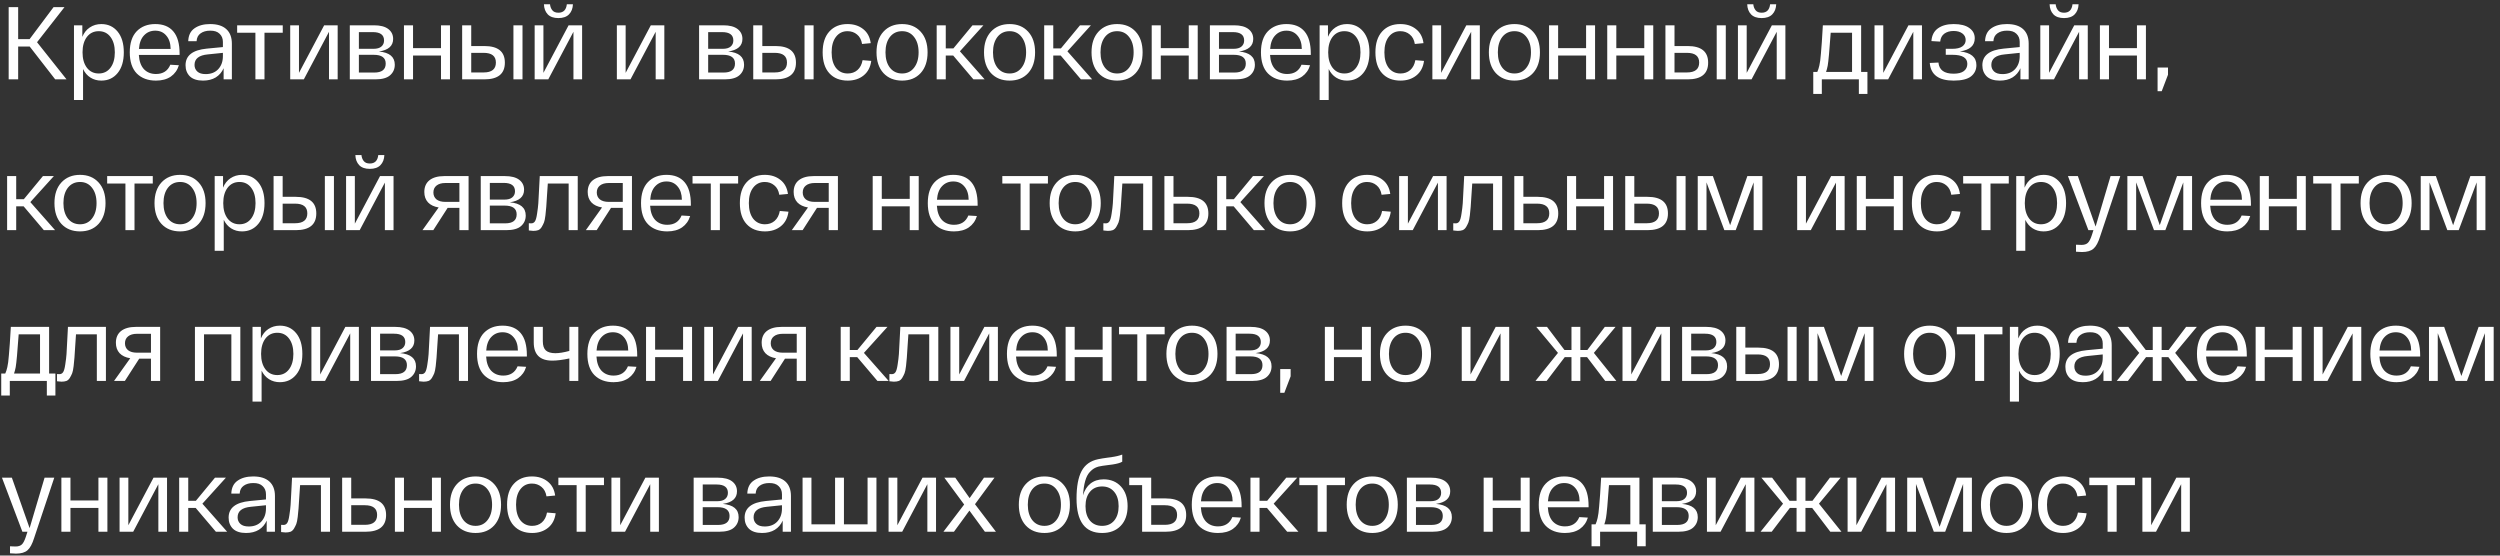 <?xml version="1.0" encoding="UTF-8"?> <svg xmlns="http://www.w3.org/2000/svg" width="315" height="70" viewBox="0 0 315 70" fill="none"><rect x="0" y="0" width="315" height="70" fill="#333333" stroke="none"/><path d="M8.385 10H6.955L3.744 5.866H2.288V10H1.092V0.9H2.288V4.93H3.731L6.747 0.9H8.125L4.667 5.32L8.385 10ZM9.321 12.6V3.188H10.374V4.644C10.582 4.133 10.894 3.738 11.31 3.461C11.734 3.175 12.22 3.032 12.766 3.032C13.615 3.032 14.3 3.348 14.82 3.981C15.34 4.614 15.6 5.485 15.6 6.594C15.6 7.703 15.34 8.574 14.82 9.207C14.3 9.84 13.615 10.156 12.766 10.156C12.254 10.156 11.799 10.03 11.401 9.779C11.002 9.528 10.69 9.168 10.465 8.7V12.6H9.321ZM10.946 4.657C10.582 5.142 10.4 5.788 10.4 6.594C10.4 7.4 10.582 8.046 10.946 8.531C11.318 9.016 11.817 9.259 12.441 9.259C13.065 9.259 13.559 9.016 13.923 8.531C14.287 8.046 14.469 7.4 14.469 6.594C14.469 5.788 14.287 5.142 13.923 4.657C13.559 4.172 13.065 3.929 12.441 3.929C11.817 3.929 11.318 4.172 10.946 4.657ZM16.351 6.594C16.351 5.433 16.642 4.549 17.222 3.942C17.812 3.335 18.592 3.032 19.562 3.032C20.559 3.032 21.317 3.34 21.837 3.955C22.366 4.57 22.63 5.506 22.63 6.763V6.919H17.495C17.539 7.699 17.751 8.297 18.132 8.713C18.522 9.12 19.029 9.324 19.653 9.324C20.537 9.324 21.14 8.934 21.46 8.154L22.539 8.219C22.357 8.826 22.019 9.302 21.525 9.649C21.031 9.987 20.407 10.156 19.653 10.156C18.639 10.156 17.833 9.857 17.235 9.259C16.646 8.652 16.351 7.764 16.351 6.594ZM17.508 6.165H21.499C21.491 5.454 21.309 4.895 20.953 4.488C20.607 4.072 20.143 3.864 19.562 3.864C18.99 3.864 18.518 4.063 18.145 4.462C17.773 4.852 17.56 5.42 17.508 6.165ZM23.379 8.219C23.379 6.997 24.272 6.299 26.057 6.126L28.085 5.931V5.281C28.085 4.856 27.946 4.514 27.669 4.254C27.4 3.985 27.002 3.855 26.473 3.864C25.988 3.864 25.589 3.977 25.277 4.202C24.965 4.419 24.796 4.748 24.77 5.19H23.717C23.743 4.453 24.007 3.912 24.51 3.565C25.013 3.21 25.667 3.032 26.473 3.032C27.366 3.032 28.046 3.244 28.514 3.669C28.982 4.094 29.216 4.705 29.216 5.502V10H28.176V8.596C27.959 9.09 27.63 9.476 27.188 9.753C26.746 10.022 26.209 10.156 25.576 10.156C24.848 10.156 24.298 9.978 23.925 9.623C23.561 9.259 23.379 8.791 23.379 8.219ZM24.51 8.18C24.51 8.518 24.627 8.795 24.861 9.012C25.095 9.229 25.446 9.337 25.914 9.337C26.581 9.337 27.11 9.129 27.5 8.713C27.89 8.288 28.085 7.742 28.085 7.075V6.659L26.187 6.854C25.069 6.958 24.51 7.4 24.51 8.18ZM29.88 4.124V3.188H35.626V4.124H33.325V10H32.181V4.124H29.88ZM40.843 3.188H42.546V10H41.454V4.007L38.282 10H36.566V3.188H37.671V9.181L40.843 3.188ZM47.741 6.49C49.076 6.611 49.743 7.166 49.743 8.154C49.743 8.691 49.548 9.133 49.158 9.48C48.768 9.827 48.144 10 47.286 10H44.075V3.188H47.13C47.919 3.188 48.517 3.344 48.924 3.656C49.332 3.968 49.535 4.384 49.535 4.904C49.535 5.788 48.937 6.317 47.741 6.49ZM45.219 4.046V6.152H47.039C47.499 6.152 47.837 6.057 48.053 5.866C48.279 5.675 48.391 5.42 48.391 5.099C48.391 4.397 47.919 4.046 46.974 4.046H45.219ZM47.156 9.142C48.118 9.142 48.599 8.765 48.599 8.011C48.599 7.274 48.097 6.906 47.091 6.906H45.219V9.142H47.156ZM50.899 10V3.188H52.043V6.061H55.566V3.188H56.697V10H55.566V6.997H52.043V10H50.899ZM61.026 5.801C62.751 5.801 63.613 6.499 63.613 7.894C63.613 9.298 62.751 10 61.026 10H58.777H58.231V3.188H59.375V5.801H61.026ZM64.692 3.188H65.836V10H64.692V3.188ZM60.935 9.129C61.966 9.129 62.482 8.713 62.482 7.881C62.482 7.066 61.966 6.659 60.935 6.659H59.375V9.129H60.935ZM71.695 1.81C71.391 2.122 70.945 2.278 70.356 2.278C69.766 2.278 69.32 2.122 69.017 1.81C68.713 1.489 68.553 1.065 68.536 0.536H69.303C69.329 0.831 69.424 1.082 69.589 1.29C69.753 1.498 70.009 1.602 70.356 1.602C70.988 1.602 71.344 1.247 71.422 0.536H72.189C72.171 1.065 72.007 1.489 71.695 1.81ZM71.643 3.188H73.346V10H72.254V4.007L69.082 10H67.366V3.188H68.471V9.181L71.643 3.188ZM82.002 3.188H83.706V10H82.614V4.007L79.442 10H77.725V3.188H78.831V9.181L82.002 3.188ZM91.751 6.49C93.086 6.611 93.753 7.166 93.753 8.154C93.753 8.691 93.558 9.133 93.168 9.48C92.778 9.827 92.154 10 91.296 10H88.085V3.188H91.14C91.929 3.188 92.527 3.344 92.934 3.656C93.342 3.968 93.545 4.384 93.545 4.904C93.545 5.788 92.947 6.317 91.751 6.49ZM89.229 4.046V6.152H91.049C91.509 6.152 91.847 6.057 92.063 5.866C92.289 5.675 92.401 5.42 92.401 5.099C92.401 4.397 91.929 4.046 90.984 4.046H89.229ZM91.166 9.142C92.128 9.142 92.609 8.765 92.609 8.011C92.609 7.274 92.107 6.906 91.101 6.906H89.229V9.142H91.166ZM97.704 5.801C99.429 5.801 100.291 6.499 100.291 7.894C100.291 9.298 99.429 10 97.704 10H95.455H94.909V3.188H96.053V5.801H97.704ZM101.37 3.188H102.514V10H101.37V3.188ZM97.613 9.129C98.645 9.129 99.16 8.713 99.16 7.881C99.16 7.066 98.645 6.659 97.613 6.659H96.053V9.129H97.613ZM103.654 6.594C103.654 5.459 103.936 4.583 104.499 3.968C105.062 3.344 105.825 3.032 106.787 3.032C107.567 3.032 108.221 3.24 108.75 3.656C109.287 4.072 109.608 4.666 109.712 5.437L108.62 5.541C108.533 5.012 108.321 4.614 107.983 4.345C107.654 4.068 107.255 3.929 106.787 3.929C106.18 3.929 105.695 4.167 105.331 4.644C104.967 5.112 104.785 5.762 104.785 6.594C104.785 7.426 104.967 8.08 105.331 8.557C105.704 9.025 106.198 9.259 106.813 9.259C107.298 9.259 107.706 9.116 108.035 8.83C108.373 8.535 108.59 8.119 108.685 7.582L109.777 7.673C109.673 8.462 109.352 9.073 108.815 9.506C108.278 9.939 107.61 10.156 106.813 10.156C105.834 10.156 105.062 9.848 104.499 9.233C103.936 8.618 103.654 7.738 103.654 6.594ZM111.311 9.207C110.73 8.566 110.44 7.695 110.44 6.594C110.44 5.493 110.73 4.627 111.311 3.994C111.9 3.353 112.684 3.032 113.664 3.032C114.643 3.032 115.423 3.353 116.004 3.994C116.584 4.627 116.875 5.493 116.875 6.594C116.875 7.695 116.584 8.566 116.004 9.207C115.423 9.84 114.643 10.156 113.664 10.156C112.684 10.156 111.9 9.84 111.311 9.207ZM112.13 4.657C111.757 5.142 111.571 5.788 111.571 6.594C111.571 7.4 111.757 8.046 112.13 8.531C112.511 9.016 113.022 9.259 113.664 9.259C114.296 9.259 114.799 9.016 115.172 8.531C115.553 8.046 115.744 7.4 115.744 6.594C115.744 5.788 115.553 5.142 115.172 4.657C114.799 4.172 114.296 3.929 113.664 3.929C113.022 3.929 112.511 4.172 112.13 4.657ZM124.067 10H122.65L120.102 6.997H119.166V10H118.022V3.188H119.166V6.1H120.128L122.533 3.188H123.911L120.947 6.464L124.067 10ZM124.857 9.207C124.277 8.566 123.986 7.695 123.986 6.594C123.986 5.493 124.277 4.627 124.857 3.994C125.447 3.353 126.231 3.032 127.21 3.032C128.19 3.032 128.97 3.353 129.55 3.994C130.131 4.627 130.421 5.493 130.421 6.594C130.421 7.695 130.131 8.566 129.55 9.207C128.97 9.84 128.19 10.156 127.21 10.156C126.231 10.156 125.447 9.84 124.857 9.207ZM125.676 4.657C125.304 5.142 125.117 5.788 125.117 6.594C125.117 7.4 125.304 8.046 125.676 8.531C126.058 9.016 126.569 9.259 127.21 9.259C127.843 9.259 128.346 9.016 128.718 8.531C129.1 8.046 129.29 7.4 129.29 6.594C129.29 5.788 129.1 5.142 128.718 4.657C128.346 4.172 127.843 3.929 127.21 3.929C126.569 3.929 126.058 4.172 125.676 4.657ZM137.613 10H136.196L133.648 6.997H132.712V10H131.568V3.188H132.712V6.1H133.674L136.079 3.188H137.457L134.493 6.464L137.613 10ZM138.404 9.207C137.823 8.566 137.533 7.695 137.533 6.594C137.533 5.493 137.823 4.627 138.404 3.994C138.993 3.353 139.777 3.032 140.757 3.032C141.736 3.032 142.516 3.353 143.097 3.994C143.677 4.627 143.968 5.493 143.968 6.594C143.968 7.695 143.677 8.566 143.097 9.207C142.516 9.84 141.736 10.156 140.757 10.156C139.777 10.156 138.993 9.84 138.404 9.207ZM139.223 4.657C138.85 5.142 138.664 5.788 138.664 6.594C138.664 7.4 138.85 8.046 139.223 8.531C139.604 9.016 140.115 9.259 140.757 9.259C141.389 9.259 141.892 9.016 142.265 8.531C142.646 8.046 142.837 7.4 142.837 6.594C142.837 5.788 142.646 5.142 142.265 4.657C141.892 4.172 141.389 3.929 140.757 3.929C140.115 3.929 139.604 4.172 139.223 4.657ZM145.115 10V3.188H146.259V6.061H149.782V3.188H150.913V10H149.782V6.997H146.259V10H145.115ZM156.113 6.49C157.447 6.611 158.115 7.166 158.115 8.154C158.115 8.691 157.92 9.133 157.53 9.48C157.14 9.827 156.516 10 155.658 10H152.447V3.188H155.502C156.29 3.188 156.888 3.344 157.296 3.656C157.703 3.968 157.907 4.384 157.907 4.904C157.907 5.788 157.309 6.317 156.113 6.49ZM153.591 4.046V6.152H155.411C155.87 6.152 156.208 6.057 156.425 5.866C156.65 5.675 156.763 5.42 156.763 5.099C156.763 4.397 156.29 4.046 155.346 4.046H153.591ZM155.528 9.142C156.49 9.142 156.971 8.765 156.971 8.011C156.971 7.274 156.468 6.906 155.463 6.906H153.591V9.142H155.528ZM158.881 6.594C158.881 5.433 159.171 4.549 159.752 3.942C160.341 3.335 161.121 3.032 162.092 3.032C163.088 3.032 163.847 3.34 164.367 3.955C164.895 4.57 165.16 5.506 165.16 6.763V6.919H160.025C160.068 7.699 160.28 8.297 160.662 8.713C161.052 9.12 161.559 9.324 162.183 9.324C163.067 9.324 163.669 8.934 163.99 8.154L165.069 8.219C164.887 8.826 164.549 9.302 164.055 9.649C163.561 9.987 162.937 10.156 162.183 10.156C161.169 10.156 160.363 9.857 159.765 9.259C159.175 8.652 158.881 7.764 158.881 6.594ZM160.038 6.165H164.029C164.02 5.454 163.838 4.895 163.483 4.488C163.136 4.072 162.672 3.864 162.092 3.864C161.52 3.864 161.047 4.063 160.675 4.462C160.302 4.852 160.09 5.42 160.038 6.165ZM166.272 12.6V3.188H167.325V4.644C167.533 4.133 167.845 3.738 168.261 3.461C168.686 3.175 169.171 3.032 169.717 3.032C170.567 3.032 171.251 3.348 171.771 3.981C172.291 4.614 172.551 5.485 172.551 6.594C172.551 7.703 172.291 8.574 171.771 9.207C171.251 9.84 170.567 10.156 169.717 10.156C169.206 10.156 168.751 10.03 168.352 9.779C167.954 9.528 167.642 9.168 167.416 8.7V12.6H166.272ZM167.897 4.657C167.533 5.142 167.351 5.788 167.351 6.594C167.351 7.4 167.533 8.046 167.897 8.531C168.27 9.016 168.768 9.259 169.392 9.259C170.016 9.259 170.51 9.016 170.874 8.531C171.238 8.046 171.42 7.4 171.42 6.594C171.42 5.788 171.238 5.142 170.874 4.657C170.51 4.172 170.016 3.929 169.392 3.929C168.768 3.929 168.27 4.172 167.897 4.657ZM173.303 6.594C173.303 5.459 173.585 4.583 174.148 3.968C174.711 3.344 175.474 3.032 176.436 3.032C177.216 3.032 177.87 3.24 178.399 3.656C178.936 4.072 179.257 4.666 179.361 5.437L178.269 5.541C178.182 5.012 177.97 4.614 177.632 4.345C177.303 4.068 176.904 3.929 176.436 3.929C175.829 3.929 175.344 4.167 174.98 4.644C174.616 5.112 174.434 5.762 174.434 6.594C174.434 7.426 174.616 8.08 174.98 8.557C175.353 9.025 175.847 9.259 176.462 9.259C176.947 9.259 177.355 9.116 177.684 8.83C178.022 8.535 178.239 8.119 178.334 7.582L179.426 7.673C179.322 8.462 179.001 9.073 178.464 9.506C177.927 9.939 177.259 10.156 176.462 10.156C175.483 10.156 174.711 9.848 174.148 9.233C173.585 8.618 173.303 7.738 173.303 6.594ZM184.756 3.188H186.459V10H185.367V4.007L182.195 10H180.479V3.188H181.584V9.181L184.756 3.188ZM188.469 9.207C187.889 8.566 187.598 7.695 187.598 6.594C187.598 5.493 187.889 4.627 188.469 3.994C189.059 3.353 189.843 3.032 190.822 3.032C191.802 3.032 192.582 3.353 193.162 3.994C193.743 4.627 194.033 5.493 194.033 6.594C194.033 7.695 193.743 8.566 193.162 9.207C192.582 9.84 191.802 10.156 190.822 10.156C189.843 10.156 189.059 9.84 188.469 9.207ZM189.288 4.657C188.916 5.142 188.729 5.788 188.729 6.594C188.729 7.4 188.916 8.046 189.288 8.531C189.67 9.016 190.181 9.259 190.822 9.259C191.455 9.259 191.958 9.016 192.33 8.531C192.712 8.046 192.902 7.4 192.902 6.594C192.902 5.788 192.712 5.142 192.33 4.657C191.958 4.172 191.455 3.929 190.822 3.929C190.181 3.929 189.67 4.172 189.288 4.657ZM195.18 10V3.188H196.324V6.061H199.847V3.188H200.978V10H199.847V6.997H196.324V10H195.18ZM202.512 10V3.188H203.656V6.061H207.179V3.188H208.31V10H207.179V6.997H203.656V10H202.512ZM212.639 5.801C214.364 5.801 215.226 6.499 215.226 7.894C215.226 9.298 214.364 10 212.639 10H210.39H209.844V3.188H210.988V5.801H212.639ZM216.305 3.188H217.449V10H216.305V3.188ZM212.548 9.129C213.579 9.129 214.095 8.713 214.095 7.881C214.095 7.066 213.579 6.659 212.548 6.659H210.988V9.129H212.548ZM223.308 1.81C223.004 2.122 222.558 2.278 221.969 2.278C221.379 2.278 220.933 2.122 220.63 1.81C220.326 1.489 220.166 1.065 220.149 0.536H220.916C220.942 0.831 221.037 1.082 221.202 1.29C221.366 1.498 221.622 1.602 221.969 1.602C222.601 1.602 222.957 1.247 223.035 0.536H223.802C223.784 1.065 223.62 1.489 223.308 1.81ZM223.256 3.188H224.959V10H223.867V4.007L220.695 10H218.979V3.188H220.084V9.181L223.256 3.188ZM234.503 9.064H235.296V11.833H234.217V10H229.55V11.833H228.471V9.064H228.978C229.082 8.839 229.168 8.57 229.238 8.258C229.316 7.937 229.381 7.443 229.433 6.776C229.493 6.109 229.532 5.619 229.55 5.307C229.576 4.986 229.619 4.28 229.68 3.188H234.503V9.064ZM233.359 9.064V4.124H230.668C230.512 6.351 230.386 7.734 230.291 8.271C230.23 8.583 230.161 8.847 230.083 9.064H233.359ZM240.465 3.188H242.168V10H241.076V4.007L237.904 10H236.188V3.188H237.293V9.181L240.465 3.188ZM246.947 6.477C248.334 6.624 249.027 7.201 249.027 8.206C249.027 8.787 248.802 9.259 248.351 9.623C247.901 9.978 247.168 10.156 246.154 10.156C244.274 10.156 243.273 9.415 243.151 7.933L244.243 7.881C244.33 8.817 244.967 9.285 246.154 9.285C246.726 9.285 247.155 9.177 247.441 8.96C247.736 8.735 247.883 8.431 247.883 8.05C247.883 7.287 247.264 6.906 246.024 6.906H245.166V6.152H245.972C246.544 6.152 246.969 6.052 247.246 5.853C247.532 5.645 247.675 5.376 247.675 5.047C247.675 4.7 247.537 4.423 247.259 4.215C246.982 4.007 246.614 3.903 246.154 3.903C245.686 3.903 245.296 4.016 244.984 4.241C244.681 4.466 244.508 4.8 244.464 5.242L243.359 5.177C243.411 4.458 243.689 3.92 244.191 3.565C244.694 3.21 245.348 3.032 246.154 3.032C247.021 3.032 247.68 3.197 248.13 3.526C248.59 3.847 248.819 4.28 248.819 4.826C248.819 5.753 248.195 6.304 246.947 6.477ZM249.777 8.219C249.777 6.997 250.669 6.299 252.455 6.126L254.483 5.931V5.281C254.483 4.856 254.344 4.514 254.067 4.254C253.798 3.985 253.399 3.855 252.871 3.864C252.385 3.864 251.987 3.977 251.675 4.202C251.363 4.419 251.194 4.748 251.168 5.19H250.115C250.141 4.453 250.405 3.912 250.908 3.565C251.41 3.21 252.065 3.032 252.871 3.032C253.763 3.032 254.444 3.244 254.912 3.669C255.38 4.094 255.614 4.705 255.614 5.502V10H254.574V8.596C254.357 9.09 254.028 9.476 253.586 9.753C253.144 10.022 252.606 10.156 251.974 10.156C251.246 10.156 250.695 9.978 250.323 9.623C249.959 9.259 249.777 8.791 249.777 8.219ZM250.908 8.18C250.908 8.518 251.025 8.795 251.259 9.012C251.493 9.229 251.844 9.337 252.312 9.337C252.979 9.337 253.508 9.129 253.898 8.713C254.288 8.288 254.483 7.742 254.483 7.075V6.659L252.585 6.854C251.467 6.958 250.908 7.4 250.908 8.18ZM261.408 1.81C261.104 2.122 260.658 2.278 260.069 2.278C259.479 2.278 259.033 2.122 258.73 1.81C258.426 1.489 258.266 1.065 258.249 0.536H259.016C259.042 0.831 259.137 1.082 259.302 1.29C259.466 1.498 259.722 1.602 260.069 1.602C260.701 1.602 261.057 1.247 261.135 0.536H261.902C261.884 1.065 261.72 1.489 261.408 1.81ZM261.356 3.188H263.059V10H261.967V4.007L258.795 10H257.079V3.188H258.184V9.181L261.356 3.188ZM264.588 10V3.188H265.732V6.061H269.255V3.188H270.386V10H269.255V6.997H265.732V10H264.588ZM271.855 11.495V8.505H273.168V9.415L272.375 11.495H271.855ZM6.942 29H5.525L2.977 25.997H2.041V29H0.897V22.188H2.041V25.1H3.003L5.408 22.188H6.786L3.822 25.464L6.942 29ZM7.732 28.207C7.152 27.566 6.861 26.695 6.861 25.594C6.861 24.493 7.152 23.627 7.732 22.994C8.322 22.353 9.106 22.032 10.085 22.032C11.065 22.032 11.845 22.353 12.425 22.994C13.006 23.627 13.296 24.493 13.296 25.594C13.296 26.695 13.006 27.566 12.425 28.207C11.845 28.84 11.065 29.156 10.085 29.156C9.106 29.156 8.322 28.84 7.732 28.207ZM8.551 23.657C8.179 24.142 7.992 24.788 7.992 25.594C7.992 26.4 8.179 27.046 8.551 27.531C8.933 28.016 9.444 28.259 10.085 28.259C10.718 28.259 11.221 28.016 11.593 27.531C11.975 27.046 12.165 26.4 12.165 25.594C12.165 24.788 11.975 24.142 11.593 23.657C11.221 23.172 10.718 22.929 10.085 22.929C9.444 22.929 8.933 23.172 8.551 23.657ZM13.503 23.124V22.188H19.249V23.124H16.948V29H15.804V23.124H13.503ZM20.339 28.207C19.759 27.566 19.468 26.695 19.468 25.594C19.468 24.493 19.759 23.627 20.339 22.994C20.928 22.353 21.713 22.032 22.692 22.032C23.672 22.032 24.451 22.353 25.032 22.994C25.613 23.627 25.903 24.493 25.903 25.594C25.903 26.695 25.613 27.566 25.032 28.207C24.451 28.84 23.672 29.156 22.692 29.156C21.713 29.156 20.928 28.84 20.339 28.207ZM21.158 23.657C20.785 24.142 20.599 24.788 20.599 25.594C20.599 26.4 20.785 27.046 21.158 27.531C21.54 28.016 22.051 28.259 22.692 28.259C23.325 28.259 23.828 28.016 24.2 27.531C24.581 27.046 24.772 26.4 24.772 25.594C24.772 24.788 24.581 24.142 24.2 23.657C23.828 23.172 23.325 22.929 22.692 22.929C22.051 22.929 21.54 23.172 21.158 23.657ZM27.05 31.6V22.188H28.103V23.644C28.311 23.133 28.623 22.738 29.039 22.461C29.464 22.175 29.949 22.032 30.495 22.032C31.345 22.032 32.029 22.348 32.549 22.981C33.069 23.614 33.329 24.485 33.329 25.594C33.329 26.703 33.069 27.574 32.549 28.207C32.029 28.84 31.345 29.156 30.495 29.156C29.984 29.156 29.529 29.03 29.13 28.779C28.732 28.528 28.42 28.168 28.194 27.7V31.6H27.05ZM28.675 23.657C28.311 24.142 28.129 24.788 28.129 25.594C28.129 26.4 28.311 27.046 28.675 27.531C29.048 28.016 29.546 28.259 30.17 28.259C30.794 28.259 31.288 28.016 31.652 27.531C32.016 27.046 32.198 26.4 32.198 25.594C32.198 24.788 32.016 24.142 31.652 23.657C31.288 23.172 30.794 22.929 30.17 22.929C29.546 22.929 29.048 23.172 28.675 23.657ZM37.266 24.801C38.991 24.801 39.853 25.499 39.853 26.894C39.853 28.298 38.991 29 37.266 29H35.017H34.471V22.188H35.615V24.801H37.266ZM40.932 22.188H42.076V29H40.932V22.188ZM37.175 28.129C38.206 28.129 38.722 27.713 38.722 26.881C38.722 26.066 38.206 25.659 37.175 25.659H35.615V28.129H37.175ZM47.935 20.81C47.631 21.122 47.185 21.278 46.596 21.278C46.006 21.278 45.56 21.122 45.257 20.81C44.953 20.489 44.793 20.065 44.776 19.536H45.543C45.569 19.831 45.664 20.082 45.829 20.29C45.993 20.498 46.249 20.602 46.596 20.602C47.228 20.602 47.584 20.247 47.662 19.536H48.429C48.411 20.065 48.247 20.489 47.935 20.81ZM47.883 22.188H49.586V29H48.494V23.007L45.322 29H43.606V22.188H44.711V28.181L47.883 22.188ZM55.973 22.188H59.041V29H57.884V26.192H56.402L54.595 29H53.23L55.271 26.14C54.69 26.045 54.244 25.832 53.932 25.503C53.62 25.165 53.464 24.727 53.464 24.19C53.464 23.549 53.681 23.055 54.114 22.708C54.556 22.361 55.176 22.188 55.973 22.188ZM57.884 25.438V23.059H56.116C55.639 23.059 55.267 23.167 54.998 23.384C54.738 23.592 54.608 23.882 54.608 24.255C54.608 24.619 54.738 24.909 54.998 25.126C55.267 25.334 55.639 25.438 56.116 25.438H57.884ZM64.24 25.49C65.574 25.611 66.242 26.166 66.242 27.154C66.242 27.691 66.047 28.133 65.657 28.48C65.267 28.827 64.643 29 63.785 29H60.574V22.188H63.629C64.417 22.188 65.015 22.344 65.423 22.656C65.83 22.968 66.034 23.384 66.034 23.904C66.034 24.788 65.436 25.317 64.24 25.49ZM61.718 23.046V25.152H63.538C63.997 25.152 64.335 25.057 64.552 24.866C64.777 24.675 64.89 24.42 64.89 24.099C64.89 23.397 64.417 23.046 63.473 23.046H61.718ZM63.655 28.142C64.617 28.142 65.098 27.765 65.098 27.011C65.098 26.274 64.595 25.906 63.59 25.906H61.718V28.142H63.655ZM68.01 22.188H72.794V29H71.65V23.124H69.024C68.998 23.497 68.964 24.012 68.92 24.671C68.886 25.312 68.855 25.776 68.829 26.062C68.812 26.348 68.777 26.703 68.725 27.128C68.673 27.553 68.613 27.852 68.543 28.025C68.474 28.198 68.379 28.389 68.257 28.597C68.136 28.796 67.989 28.931 67.815 29C67.642 29.061 67.434 29.091 67.191 29.091C67.061 29.091 66.875 29.074 66.632 29.039V28.129C66.719 28.138 66.823 28.142 66.944 28.142C67.135 28.142 67.287 28.06 67.399 27.895C67.512 27.73 67.603 27.405 67.672 26.92C67.75 26.426 67.802 25.993 67.828 25.62C67.854 25.247 67.889 24.602 67.932 23.683C67.967 23.042 67.993 22.543 68.01 22.188ZM76.559 22.188H79.627V29H78.47V26.192H76.988L75.181 29H73.816L75.857 26.14C75.276 26.045 74.83 25.832 74.518 25.503C74.206 25.165 74.05 24.727 74.05 24.19C74.05 23.549 74.267 23.055 74.7 22.708C75.142 22.361 75.762 22.188 76.559 22.188ZM78.47 25.438V23.059H76.702C76.225 23.059 75.853 23.167 75.584 23.384C75.324 23.592 75.194 23.882 75.194 24.255C75.194 24.619 75.324 24.909 75.584 25.126C75.853 25.334 76.225 25.438 76.702 25.438H78.47ZM80.77 25.594C80.77 24.433 81.06 23.549 81.641 22.942C82.23 22.335 83.01 22.032 83.981 22.032C84.978 22.032 85.736 22.34 86.256 22.955C86.784 23.57 87.049 24.506 87.049 25.763V25.919H81.914C81.957 26.699 82.169 27.297 82.551 27.713C82.941 28.12 83.448 28.324 84.072 28.324C84.956 28.324 85.558 27.934 85.879 27.154L86.958 27.219C86.776 27.826 86.438 28.302 85.944 28.649C85.45 28.987 84.826 29.156 84.072 29.156C83.058 29.156 82.252 28.857 81.654 28.259C81.064 27.652 80.77 26.764 80.77 25.594ZM81.927 25.165H85.918C85.909 24.454 85.727 23.895 85.372 23.488C85.025 23.072 84.561 22.864 83.981 22.864C83.409 22.864 82.936 23.063 82.564 23.462C82.191 23.852 81.979 24.42 81.927 25.165ZM87.259 23.124V22.188H93.005V23.124H90.704V29H89.56V23.124H87.259ZM93.224 25.594C93.224 24.459 93.506 23.583 94.069 22.968C94.633 22.344 95.395 22.032 96.357 22.032C97.137 22.032 97.792 22.24 98.32 22.656C98.858 23.072 99.178 23.666 99.282 24.437L98.19 24.541C98.104 24.012 97.891 23.614 97.553 23.345C97.224 23.068 96.825 22.929 96.357 22.929C95.751 22.929 95.265 23.167 94.901 23.644C94.537 24.112 94.355 24.762 94.355 25.594C94.355 26.426 94.537 27.08 94.901 27.557C95.274 28.025 95.768 28.259 96.383 28.259C96.869 28.259 97.276 28.116 97.605 27.83C97.943 27.535 98.16 27.119 98.255 26.582L99.347 26.673C99.243 27.462 98.923 28.073 98.385 28.506C97.848 28.939 97.181 29.156 96.383 29.156C95.404 29.156 94.633 28.848 94.069 28.233C93.506 27.618 93.224 26.738 93.224 25.594ZM102.509 22.188H105.577V29H104.42V26.192H102.938L101.131 29H99.766L101.807 26.14C101.227 26.045 100.78 25.832 100.468 25.503C100.156 25.165 100 24.727 100 24.19C100 23.549 100.217 23.055 100.65 22.708C101.092 22.361 101.712 22.188 102.509 22.188ZM104.42 25.438V23.059H102.652C102.176 23.059 101.803 23.167 101.534 23.384C101.274 23.592 101.144 23.882 101.144 24.255C101.144 24.619 101.274 24.909 101.534 25.126C101.803 25.334 102.176 25.438 102.652 25.438H104.42ZM109.96 29V22.188H111.104V25.061H114.627V22.188H115.758V29H114.627V25.997H111.104V29H109.96ZM116.902 25.594C116.902 24.433 117.193 23.549 117.773 22.942C118.363 22.335 119.143 22.032 120.113 22.032C121.11 22.032 121.868 22.34 122.388 22.955C122.917 23.57 123.181 24.506 123.181 25.763V25.919H118.046C118.09 26.699 118.302 27.297 118.683 27.713C119.073 28.12 119.58 28.324 120.204 28.324C121.088 28.324 121.691 27.934 122.011 27.154L123.09 27.219C122.908 27.826 122.57 28.302 122.076 28.649C121.582 28.987 120.958 29.156 120.204 29.156C119.19 29.156 118.384 28.857 117.786 28.259C117.197 27.652 116.902 26.764 116.902 25.594ZM118.059 25.165H122.05C122.042 24.454 121.86 23.895 121.504 23.488C121.158 23.072 120.694 22.864 120.113 22.864C119.541 22.864 119.069 23.063 118.696 23.462C118.324 23.852 118.111 24.42 118.059 25.165ZM126.292 23.124V22.188H132.038V23.124H129.737V29H128.593V23.124H126.292ZM133.129 28.207C132.548 27.566 132.258 26.695 132.258 25.594C132.258 24.493 132.548 23.627 133.129 22.994C133.718 22.353 134.503 22.032 135.482 22.032C136.461 22.032 137.241 22.353 137.822 22.994C138.403 23.627 138.693 24.493 138.693 25.594C138.693 26.695 138.403 27.566 137.822 28.207C137.241 28.84 136.461 29.156 135.482 29.156C134.503 29.156 133.718 28.84 133.129 28.207ZM133.948 23.657C133.575 24.142 133.389 24.788 133.389 25.594C133.389 26.4 133.575 27.046 133.948 27.531C134.329 28.016 134.841 28.259 135.482 28.259C136.115 28.259 136.617 28.016 136.99 27.531C137.371 27.046 137.562 26.4 137.562 25.594C137.562 24.788 137.371 24.142 136.99 23.657C136.617 23.172 136.115 22.929 135.482 22.929C134.841 22.929 134.329 23.172 133.948 23.657ZM140.402 22.188H145.186V29H144.042V23.124H141.416C141.39 23.497 141.355 24.012 141.312 24.671C141.277 25.312 141.247 25.776 141.221 26.062C141.204 26.348 141.169 26.703 141.117 27.128C141.065 27.553 141.004 27.852 140.935 28.025C140.866 28.198 140.77 28.389 140.649 28.597C140.528 28.796 140.38 28.931 140.207 29C140.034 29.061 139.826 29.091 139.583 29.091C139.453 29.091 139.267 29.074 139.024 29.039V28.129C139.111 28.138 139.215 28.142 139.336 28.142C139.527 28.142 139.678 28.06 139.791 27.895C139.904 27.73 139.995 27.405 140.064 26.92C140.142 26.426 140.194 25.993 140.22 25.62C140.246 25.247 140.281 24.602 140.324 23.683C140.359 23.042 140.385 22.543 140.402 22.188ZM149.666 24.801C151.391 24.801 152.253 25.499 152.253 26.894C152.253 28.298 151.391 29 149.666 29H147.261H146.715V22.188H147.859V24.801H149.666ZM149.575 28.129C150.606 28.129 151.122 27.713 151.122 26.881C151.122 26.066 150.606 25.659 149.575 25.659H147.859V28.129H149.575ZM159.406 29H157.989L155.441 25.997H154.505V29H153.361V22.188H154.505V25.1H155.467L157.872 22.188H159.25L156.286 25.464L159.406 29ZM160.196 28.207C159.616 27.566 159.325 26.695 159.325 25.594C159.325 24.493 159.616 23.627 160.196 22.994C160.786 22.353 161.57 22.032 162.549 22.032C163.529 22.032 164.309 22.353 164.889 22.994C165.47 23.627 165.76 24.493 165.76 25.594C165.76 26.695 165.47 27.566 164.889 28.207C164.309 28.84 163.529 29.156 162.549 29.156C161.57 29.156 160.786 28.84 160.196 28.207ZM161.015 23.657C160.643 24.142 160.456 24.788 160.456 25.594C160.456 26.4 160.643 27.046 161.015 27.531C161.397 28.016 161.908 28.259 162.549 28.259C163.182 28.259 163.685 28.016 164.057 27.531C164.439 27.046 164.629 26.4 164.629 25.594C164.629 24.788 164.439 24.142 164.057 23.657C163.685 23.172 163.182 22.929 162.549 22.929C161.908 22.929 161.397 23.172 161.015 23.657ZM169.114 25.594C169.114 24.459 169.396 23.583 169.959 22.968C170.522 22.344 171.285 22.032 172.247 22.032C173.027 22.032 173.681 22.24 174.21 22.656C174.747 23.072 175.068 23.666 175.172 24.437L174.08 24.541C173.993 24.012 173.781 23.614 173.443 23.345C173.114 23.068 172.715 22.929 172.247 22.929C171.64 22.929 171.155 23.167 170.791 23.644C170.427 24.112 170.245 24.762 170.245 25.594C170.245 26.426 170.427 27.08 170.791 27.557C171.164 28.025 171.658 28.259 172.273 28.259C172.758 28.259 173.166 28.116 173.495 27.83C173.833 27.535 174.05 27.119 174.145 26.582L175.237 26.673C175.133 27.462 174.812 28.073 174.275 28.506C173.738 28.939 173.07 29.156 172.273 29.156C171.294 29.156 170.522 28.848 169.959 28.233C169.396 27.618 169.114 26.738 169.114 25.594ZM180.567 22.188H182.27V29H181.178V23.007L178.006 29H176.29V22.188H177.395V28.181L180.567 22.188ZM184.488 22.188H189.272V29H188.128V23.124H185.502C185.476 23.497 185.442 24.012 185.398 24.671C185.364 25.312 185.333 25.776 185.307 26.062C185.29 26.348 185.255 26.703 185.203 27.128C185.151 27.553 185.091 27.852 185.021 28.025C184.952 28.198 184.857 28.389 184.735 28.597C184.614 28.796 184.467 28.931 184.293 29C184.12 29.061 183.912 29.091 183.669 29.091C183.539 29.091 183.353 29.074 183.11 29.039V28.129C183.197 28.138 183.301 28.142 183.422 28.142C183.613 28.142 183.765 28.06 183.877 27.895C183.99 27.73 184.081 27.405 184.15 26.92C184.228 26.426 184.28 25.993 184.306 25.62C184.332 25.247 184.367 24.602 184.41 23.683C184.445 23.042 184.471 22.543 184.488 22.188ZM193.752 24.801C195.477 24.801 196.339 25.499 196.339 26.894C196.339 28.298 195.477 29 193.752 29H191.347H190.801V22.188H191.945V24.801H193.752ZM193.661 28.129C194.692 28.129 195.208 27.713 195.208 26.881C195.208 26.066 194.692 25.659 193.661 25.659H191.945V28.129H193.661ZM197.447 29V22.188H198.591V25.061H202.114V22.188H203.245V29H202.114V25.997H198.591V29H197.447ZM207.574 24.801C209.299 24.801 210.161 25.499 210.161 26.894C210.161 28.298 209.299 29 207.574 29H205.325H204.779V22.188H205.923V24.801H207.574ZM211.24 22.188H212.384V29H211.24V22.188ZM207.483 28.129C208.514 28.129 209.03 27.713 209.03 26.881C209.03 26.066 208.514 25.659 207.483 25.659H205.923V28.129H207.483ZM220.167 22.188H222.065V29H220.96V22.981L218.698 29H217.268L215.019 22.981V29H213.914V22.188H215.825L217.996 28.376L220.167 22.188ZM230.721 22.188H232.424V29H231.332V23.007L228.16 29H226.444V22.188H227.549V28.181L230.721 22.188ZM233.954 29V22.188H235.098V25.061H238.621V22.188H239.752V29H238.621V25.997H235.098V29H233.954ZM240.896 25.594C240.896 24.459 241.177 23.583 241.741 22.968C242.304 22.344 243.067 22.032 244.029 22.032C244.809 22.032 245.463 22.24 245.992 22.656C246.529 23.072 246.85 23.666 246.954 24.437L245.862 24.541C245.775 24.012 245.563 23.614 245.225 23.345C244.895 23.068 244.497 22.929 244.029 22.929C243.422 22.929 242.937 23.167 242.573 23.644C242.209 24.112 242.027 24.762 242.027 25.594C242.027 26.426 242.209 27.08 242.573 27.557C242.945 28.025 243.439 28.259 244.055 28.259C244.54 28.259 244.947 28.116 245.277 27.83C245.615 27.535 245.831 27.119 245.927 26.582L247.019 26.673C246.915 27.462 246.594 28.073 246.057 28.506C245.519 28.939 244.852 29.156 244.055 29.156C243.075 29.156 242.304 28.848 241.741 28.233C241.177 27.618 240.896 26.738 240.896 25.594ZM247.359 23.124V22.188H253.105V23.124H250.804V29H249.66V23.124H247.359ZM254.045 31.6V22.188H255.098V23.644C255.306 23.133 255.618 22.738 256.034 22.461C256.459 22.175 256.944 22.032 257.49 22.032C258.339 22.032 259.024 22.348 259.544 22.981C260.064 23.614 260.324 24.485 260.324 25.594C260.324 26.703 260.064 27.574 259.544 28.207C259.024 28.84 258.339 29.156 257.49 29.156C256.979 29.156 256.524 29.03 256.125 28.779C255.726 28.528 255.414 28.168 255.189 27.7V31.6H254.045ZM255.67 23.657C255.306 24.142 255.124 24.788 255.124 25.594C255.124 26.4 255.306 27.046 255.67 27.531C256.043 28.016 256.541 28.259 257.165 28.259C257.789 28.259 258.283 28.016 258.647 27.531C259.011 27.046 259.193 26.4 259.193 25.594C259.193 24.788 259.011 24.142 258.647 23.657C258.283 23.172 257.789 22.929 257.165 22.929C256.541 22.929 256.043 23.172 255.67 23.657ZM265.931 22.188H267.153L264.618 29.78C264.384 30.534 264.107 31.05 263.786 31.327C263.465 31.613 262.98 31.756 262.33 31.756C262.113 31.756 261.862 31.743 261.576 31.717V30.833C261.888 30.85 262.118 30.859 262.265 30.859C262.62 30.859 262.889 30.772 263.071 30.599C263.253 30.426 263.422 30.096 263.578 29.611L263.773 29H263.136L260.562 22.188H261.81L264.046 28.545L265.931 22.188ZM274.302 22.188H276.2V29H275.095V22.981L272.833 29H271.403L269.154 22.981V29H268.049V22.188H269.96L272.131 28.376L274.302 22.188ZM277.339 25.594C277.339 24.433 277.629 23.549 278.21 22.942C278.799 22.335 279.579 22.032 280.55 22.032C281.547 22.032 282.305 22.34 282.825 22.955C283.354 23.57 283.618 24.506 283.618 25.763V25.919H278.483C278.526 26.699 278.739 27.297 279.12 27.713C279.51 28.12 280.017 28.324 280.641 28.324C281.525 28.324 282.127 27.934 282.448 27.154L283.527 27.219C283.345 27.826 283.007 28.302 282.513 28.649C282.019 28.987 281.395 29.156 280.641 29.156C279.627 29.156 278.821 28.857 278.223 28.259C277.634 27.652 277.339 26.764 277.339 25.594ZM278.496 25.165H282.487C282.478 24.454 282.296 23.895 281.941 23.488C281.594 23.072 281.131 22.864 280.55 22.864C279.978 22.864 279.506 23.063 279.133 23.462C278.76 23.852 278.548 24.42 278.496 25.165ZM284.731 29V22.188H285.875V25.061H289.398V22.188H290.529V29H289.398V25.997H285.875V29H284.731ZM291.464 23.124V22.188H297.21V23.124H294.909V29H293.765V23.124H291.464ZM298.301 28.207C297.72 27.566 297.43 26.695 297.43 25.594C297.43 24.493 297.72 23.627 298.301 22.994C298.89 22.353 299.675 22.032 300.654 22.032C301.633 22.032 302.413 22.353 302.994 22.994C303.575 23.627 303.865 24.493 303.865 25.594C303.865 26.695 303.575 27.566 302.994 28.207C302.413 28.84 301.633 29.156 300.654 29.156C299.675 29.156 298.89 28.84 298.301 28.207ZM299.12 23.657C298.747 24.142 298.561 24.788 298.561 25.594C298.561 26.4 298.747 27.046 299.12 27.531C299.501 28.016 300.013 28.259 300.654 28.259C301.287 28.259 301.789 28.016 302.162 27.531C302.543 27.046 302.734 26.4 302.734 25.594C302.734 24.788 302.543 24.142 302.162 23.657C301.789 23.172 301.287 22.929 300.654 22.929C300.013 22.929 299.501 23.172 299.12 23.657ZM311.265 22.188H313.163V29H312.058V22.981L309.796 29H308.366L306.117 22.981V29H305.012V22.188H306.923L309.094 28.376L311.265 22.188ZM6.188 47.064H6.981V49.833H5.902V48H1.235V49.833H0.156V47.064H0.663C0.767 46.839 0.854 46.57 0.923 46.258C1.001 45.937 1.066 45.443 1.118 44.776C1.179 44.109 1.218 43.619 1.235 43.307C1.261 42.986 1.304 42.28 1.365 41.188H6.188V47.064ZM5.044 47.064V42.124H2.353C2.197 44.351 2.071 45.734 1.976 46.271C1.915 46.583 1.846 46.847 1.768 47.064H5.044ZM8.562 41.188H13.346V48H12.202V42.124H9.576C9.55 42.497 9.516 43.012 9.472 43.671C9.438 44.312 9.407 44.776 9.381 45.062C9.364 45.348 9.329 45.703 9.277 46.128C9.225 46.553 9.165 46.852 9.095 47.025C9.026 47.198 8.931 47.389 8.809 47.597C8.688 47.796 8.541 47.931 8.367 48C8.194 48.061 7.986 48.091 7.743 48.091C7.613 48.091 7.427 48.074 7.184 48.039V47.129C7.271 47.138 7.375 47.142 7.496 47.142C7.687 47.142 7.839 47.06 7.951 46.895C8.064 46.73 8.155 46.405 8.224 45.92C8.302 45.426 8.354 44.993 8.38 44.62C8.406 44.247 8.441 43.602 8.484 42.683C8.519 42.042 8.545 41.543 8.562 41.188ZM17.111 41.188H20.179V48H19.022V45.192H17.54L15.733 48H14.368L16.409 45.14C15.828 45.045 15.382 44.832 15.07 44.503C14.758 44.165 14.602 43.727 14.602 43.19C14.602 42.549 14.819 42.055 15.252 41.708C15.694 41.361 16.314 41.188 17.111 41.188ZM19.022 44.438V42.059H17.254C16.777 42.059 16.405 42.167 16.136 42.384C15.876 42.592 15.746 42.882 15.746 43.255C15.746 43.619 15.876 43.909 16.136 44.126C16.405 44.334 16.777 44.438 17.254 44.438H19.022ZM24.562 48V41.188H30.282V48H29.151V42.124H25.706V48H24.562ZM31.818 50.6V41.188H32.871V42.644C33.079 42.133 33.391 41.738 33.807 41.461C34.231 41.175 34.717 41.032 35.263 41.032C36.112 41.032 36.797 41.348 37.317 41.981C37.837 42.614 38.097 43.485 38.097 44.594C38.097 45.703 37.837 46.574 37.317 47.207C36.797 47.84 36.112 48.156 35.263 48.156C34.751 48.156 34.296 48.03 33.898 47.779C33.499 47.528 33.187 47.168 32.962 46.7V50.6H31.818ZM33.443 42.657C33.079 43.142 32.897 43.788 32.897 44.594C32.897 45.4 33.079 46.046 33.443 46.531C33.815 47.016 34.314 47.259 34.938 47.259C35.562 47.259 36.056 47.016 36.42 46.531C36.784 46.046 36.966 45.4 36.966 44.594C36.966 43.788 36.784 43.142 36.42 42.657C36.056 42.172 35.562 41.929 34.938 41.929C34.314 41.929 33.815 42.172 33.443 42.657ZM43.515 41.188H45.218V48H44.126V42.007L40.954 48H39.238V41.188H40.343V47.181L43.515 41.188ZM50.414 44.49C51.749 44.611 52.416 45.166 52.416 46.154C52.416 46.691 52.221 47.133 51.831 47.48C51.441 47.827 50.817 48 49.959 48H46.748V41.188H49.803C50.592 41.188 51.19 41.344 51.597 41.656C52.004 41.968 52.208 42.384 52.208 42.904C52.208 43.788 51.61 44.317 50.414 44.49ZM47.892 42.046V44.152H49.712C50.171 44.152 50.509 44.057 50.726 43.866C50.951 43.675 51.064 43.42 51.064 43.099C51.064 42.397 50.592 42.046 49.647 42.046H47.892ZM49.829 47.142C50.791 47.142 51.272 46.765 51.272 46.011C51.272 45.274 50.769 44.906 49.764 44.906H47.892V47.142H49.829ZM54.185 41.188H58.969V48H57.825V42.124H55.199C55.173 42.497 55.138 43.012 55.095 43.671C55.06 44.312 55.03 44.776 55.004 45.062C54.986 45.348 54.952 45.703 54.9 46.128C54.848 46.553 54.787 46.852 54.718 47.025C54.648 47.198 54.553 47.389 54.432 47.597C54.31 47.796 54.163 47.931 53.99 48C53.816 48.061 53.608 48.091 53.366 48.091C53.236 48.091 53.049 48.074 52.807 48.039V47.129C52.893 47.138 52.997 47.142 53.119 47.142C53.309 47.142 53.461 47.06 53.574 46.895C53.686 46.73 53.777 46.405 53.847 45.92C53.925 45.426 53.977 44.993 54.003 44.62C54.029 44.247 54.063 43.602 54.107 42.683C54.141 42.042 54.167 41.543 54.185 41.188ZM60.107 44.594C60.107 43.433 60.398 42.549 60.978 41.942C61.568 41.335 62.348 41.032 63.318 41.032C64.315 41.032 65.073 41.34 65.593 41.955C66.122 42.57 66.386 43.506 66.386 44.763V44.919H61.251C61.295 45.699 61.507 46.297 61.888 46.713C62.278 47.12 62.785 47.324 63.409 47.324C64.293 47.324 64.896 46.934 65.216 46.154L66.295 46.219C66.113 46.826 65.775 47.302 65.281 47.649C64.787 47.987 64.163 48.156 63.409 48.156C62.395 48.156 61.589 47.857 60.991 47.259C60.402 46.652 60.107 45.764 60.107 44.594ZM61.264 44.165H65.255C65.247 43.454 65.065 42.895 64.709 42.488C64.363 42.072 63.899 41.864 63.318 41.864C62.746 41.864 62.274 42.063 61.901 42.462C61.529 42.852 61.316 43.42 61.264 44.165ZM71.737 41.188H72.868V48H71.737V45.166C70.879 45.348 70.164 45.439 69.592 45.439C68.032 45.439 67.252 44.676 67.252 43.151V41.188H68.396V42.995C68.396 43.532 68.522 43.918 68.773 44.152C69.033 44.386 69.436 44.503 69.982 44.503C70.45 44.503 71.035 44.408 71.737 44.217V41.188ZM74.009 44.594C74.009 43.433 74.3 42.549 74.88 41.942C75.47 41.335 76.25 41.032 77.22 41.032C78.217 41.032 78.975 41.34 79.495 41.955C80.024 42.57 80.288 43.506 80.288 44.763V44.919H75.153C75.197 45.699 75.409 46.297 75.79 46.713C76.18 47.12 76.687 47.324 77.311 47.324C78.195 47.324 78.798 46.934 79.118 46.154L80.197 46.219C80.015 46.826 79.677 47.302 79.183 47.649C78.689 47.987 78.065 48.156 77.311 48.156C76.297 48.156 75.491 47.857 74.893 47.259C74.304 46.652 74.009 45.764 74.009 44.594ZM75.166 44.165H79.157C79.149 43.454 78.967 42.895 78.611 42.488C78.265 42.072 77.801 41.864 77.22 41.864C76.648 41.864 76.176 42.063 75.803 42.462C75.431 42.852 75.218 43.42 75.166 44.165ZM81.401 48V41.188H82.545V44.061H86.068V41.188H87.199V48H86.068V44.997H82.545V48H81.401ZM93.01 41.188H94.713V48H93.621V42.007L90.449 48H88.733V41.188H89.838V47.181L93.01 41.188ZM98.478 41.188H101.546V48H100.389V45.192H98.907L97.1 48H95.735L97.776 45.14C97.196 45.045 96.749 44.832 96.437 44.503C96.125 44.165 95.969 43.727 95.969 43.19C95.969 42.549 96.186 42.055 96.619 41.708C97.061 41.361 97.681 41.188 98.478 41.188ZM100.389 44.438V42.059H98.621C98.145 42.059 97.772 42.167 97.503 42.384C97.243 42.592 97.113 42.882 97.113 43.255C97.113 43.619 97.243 43.909 97.503 44.126C97.772 44.334 98.145 44.438 98.621 44.438H100.389ZM111.974 48H110.557L108.009 44.997H107.073V48H105.929V41.188H107.073V44.1H108.035L110.44 41.188H111.818L108.854 44.464L111.974 48ZM113.442 41.188H118.226V48H117.082V42.124H114.456C114.43 42.497 114.396 43.012 114.352 43.671C114.318 44.312 114.287 44.776 114.261 45.062C114.244 45.348 114.209 45.703 114.157 46.128C114.105 46.553 114.045 46.852 113.975 47.025C113.906 47.198 113.811 47.389 113.689 47.597C113.568 47.796 113.421 47.931 113.247 48C113.074 48.061 112.866 48.091 112.623 48.091C112.493 48.091 112.307 48.074 112.064 48.039V47.129C112.151 47.138 112.255 47.142 112.376 47.142C112.567 47.142 112.719 47.06 112.831 46.895C112.944 46.73 113.035 46.405 113.104 45.92C113.182 45.426 113.234 44.993 113.26 44.62C113.286 44.247 113.321 43.602 113.364 42.683C113.399 42.042 113.425 41.543 113.442 41.188ZM124.032 41.188H125.735V48H124.643V42.007L121.471 48H119.755V41.188H120.86V47.181L124.032 41.188ZM126.875 44.594C126.875 43.433 127.165 42.549 127.746 41.942C128.335 41.335 129.115 41.032 130.086 41.032C131.082 41.032 131.841 41.34 132.361 41.955C132.889 42.57 133.154 43.506 133.154 44.763V44.919H128.019C128.062 45.699 128.274 46.297 128.656 46.713C129.046 47.12 129.553 47.324 130.177 47.324C131.061 47.324 131.663 46.934 131.984 46.154L133.063 46.219C132.881 46.826 132.543 47.302 132.049 47.649C131.555 47.987 130.931 48.156 130.177 48.156C129.163 48.156 128.357 47.857 127.759 47.259C127.169 46.652 126.875 45.764 126.875 44.594ZM128.032 44.165H132.023C132.014 43.454 131.832 42.895 131.477 42.488C131.13 42.072 130.666 41.864 130.086 41.864C129.514 41.864 129.041 42.063 128.669 42.462C128.296 42.852 128.084 43.42 128.032 44.165ZM134.266 48V41.188H135.41V44.061H138.933V41.188H140.064V48H138.933V44.997H135.41V48H134.266ZM141 42.124V41.188H146.746V42.124H144.445V48H143.301V42.124H141ZM147.837 47.207C147.256 46.566 146.966 45.695 146.966 44.594C146.966 43.493 147.256 42.627 147.837 41.994C148.426 41.353 149.21 41.032 150.19 41.032C151.169 41.032 151.949 41.353 152.53 41.994C153.11 42.627 153.401 43.493 153.401 44.594C153.401 45.695 153.11 46.566 152.53 47.207C151.949 47.84 151.169 48.156 150.19 48.156C149.21 48.156 148.426 47.84 147.837 47.207ZM148.656 42.657C148.283 43.142 148.097 43.788 148.097 44.594C148.097 45.4 148.283 46.046 148.656 46.531C149.037 47.016 149.548 47.259 150.19 47.259C150.822 47.259 151.325 47.016 151.698 46.531C152.079 46.046 152.27 45.4 152.27 44.594C152.27 43.788 152.079 43.142 151.698 42.657C151.325 42.172 150.822 41.929 150.19 41.929C149.548 41.929 149.037 42.172 148.656 42.657ZM158.214 44.49C159.549 44.611 160.216 45.166 160.216 46.154C160.216 46.691 160.021 47.133 159.631 47.48C159.241 47.827 158.617 48 157.759 48H154.548V41.188H157.603C158.392 41.188 158.99 41.344 159.397 41.656C159.804 41.968 160.008 42.384 160.008 42.904C160.008 43.788 159.41 44.317 158.214 44.49ZM155.692 42.046V44.152H157.512C157.971 44.152 158.309 44.057 158.526 43.866C158.751 43.675 158.864 43.42 158.864 43.099C158.864 42.397 158.392 42.046 157.447 42.046H155.692ZM157.629 47.142C158.591 47.142 159.072 46.765 159.072 46.011C159.072 45.274 158.569 44.906 157.564 44.906H155.692V47.142H157.629ZM161.307 49.495V46.505H162.62V47.415L161.827 49.495H161.307ZM166.933 48V41.188H168.077V44.061H171.6V41.188H172.731V48H171.6V44.997H168.077V48H166.933ZM174.746 47.207C174.165 46.566 173.875 45.695 173.875 44.594C173.875 43.493 174.165 42.627 174.746 41.994C175.335 41.353 176.119 41.032 177.099 41.032C178.078 41.032 178.858 41.353 179.439 41.994C180.019 42.627 180.31 43.493 180.31 44.594C180.31 45.695 180.019 46.566 179.439 47.207C178.858 47.84 178.078 48.156 177.099 48.156C176.119 48.156 175.335 47.84 174.746 47.207ZM175.565 42.657C175.192 43.142 175.006 43.788 175.006 44.594C175.006 45.4 175.192 46.046 175.565 46.531C175.946 47.016 176.457 47.259 177.099 47.259C177.731 47.259 178.234 47.016 178.607 46.531C178.988 46.046 179.179 45.4 179.179 44.594C179.179 43.788 178.988 43.142 178.607 42.657C178.234 42.172 177.731 41.929 177.099 41.929C176.457 41.929 175.946 42.172 175.565 42.657ZM188.457 41.188H190.16V48H189.068V42.007L185.896 48H184.18V41.188H185.285V47.181L188.457 41.188ZM203.661 48H202.257L199.969 44.997H199.124V48H198.006V44.997H197.161L194.873 48H193.469L196.303 44.464L193.573 41.188H194.925L197.122 44.1H198.006V41.188H199.124V44.1H200.008L202.205 41.188H203.557L200.827 44.464L203.661 48ZM208.713 41.188H210.416V48H209.324V42.007L206.152 48H204.436V41.188H205.541V47.181L208.713 41.188ZM215.612 44.49C216.947 44.611 217.614 45.166 217.614 46.154C217.614 46.691 217.419 47.133 217.029 47.48C216.639 47.827 216.015 48 215.157 48H211.946V41.188H215.001C215.79 41.188 216.388 41.344 216.795 41.656C217.202 41.968 217.406 42.384 217.406 42.904C217.406 43.788 216.808 44.317 215.612 44.49ZM213.09 42.046V44.152H214.91C215.369 44.152 215.707 44.057 215.924 43.866C216.149 43.675 216.262 43.42 216.262 43.099C216.262 42.397 215.79 42.046 214.845 42.046H213.09ZM215.027 47.142C215.989 47.142 216.47 46.765 216.47 46.011C216.47 45.274 215.967 44.906 214.962 44.906H213.09V47.142H215.027ZM221.565 43.801C223.29 43.801 224.152 44.499 224.152 45.894C224.152 47.298 223.29 48 221.565 48H219.316H218.77V41.188H219.914V43.801H221.565ZM225.231 41.188H226.375V48H225.231V41.188ZM221.474 47.129C222.505 47.129 223.021 46.713 223.021 45.881C223.021 45.066 222.505 44.659 221.474 44.659H219.914V47.129H221.474ZM234.157 41.188H236.055V48H234.95V41.981L232.688 48H231.258L229.009 41.981V48H227.904V41.188H229.815L231.986 47.376L234.157 41.188ZM240.789 47.207C240.209 46.566 239.918 45.695 239.918 44.594C239.918 43.493 240.209 42.627 240.789 41.994C241.379 41.353 242.163 41.032 243.142 41.032C244.122 41.032 244.902 41.353 245.482 41.994C246.063 42.627 246.353 43.493 246.353 44.594C246.353 45.695 246.063 46.566 245.482 47.207C244.902 47.84 244.122 48.156 243.142 48.156C242.163 48.156 241.379 47.84 240.789 47.207ZM241.608 42.657C241.236 43.142 241.049 43.788 241.049 44.594C241.049 45.4 241.236 46.046 241.608 46.531C241.99 47.016 242.501 47.259 243.142 47.259C243.775 47.259 244.278 47.016 244.65 46.531C245.032 46.046 245.222 45.4 245.222 44.594C245.222 43.788 245.032 43.142 244.65 42.657C244.278 42.172 243.775 41.929 243.142 41.929C242.501 41.929 241.99 42.172 241.608 42.657ZM246.56 42.124V41.188H252.306V42.124H250.005V48H248.861V42.124H246.56ZM253.245 50.6V41.188H254.298V42.644C254.506 42.133 254.818 41.738 255.234 41.461C255.659 41.175 256.144 41.032 256.69 41.032C257.54 41.032 258.224 41.348 258.744 41.981C259.264 42.614 259.524 43.485 259.524 44.594C259.524 45.703 259.264 46.574 258.744 47.207C258.224 47.84 257.54 48.156 256.69 48.156C256.179 48.156 255.724 48.03 255.325 47.779C254.927 47.528 254.615 47.168 254.389 46.7V50.6H253.245ZM254.87 42.657C254.506 43.142 254.324 43.788 254.324 44.594C254.324 45.4 254.506 46.046 254.87 46.531C255.243 47.016 255.741 47.259 256.365 47.259C256.989 47.259 257.483 47.016 257.847 46.531C258.211 46.046 258.393 45.4 258.393 44.594C258.393 43.788 258.211 43.142 257.847 42.657C257.483 42.172 256.989 41.929 256.365 41.929C255.741 41.929 255.243 42.172 254.87 42.657ZM260.238 46.219C260.238 44.997 261.131 44.299 262.916 44.126L264.944 43.931V43.281C264.944 42.856 264.806 42.514 264.528 42.254C264.26 41.985 263.861 41.855 263.332 41.864C262.847 41.864 262.448 41.977 262.136 42.202C261.824 42.419 261.655 42.748 261.629 43.19H260.576C260.602 42.453 260.867 41.912 261.369 41.565C261.872 41.21 262.526 41.032 263.332 41.032C264.225 41.032 264.905 41.244 265.373 41.669C265.841 42.094 266.075 42.705 266.075 43.502V48H265.035V46.596C264.819 47.09 264.489 47.476 264.047 47.753C263.605 48.022 263.068 48.156 262.435 48.156C261.707 48.156 261.157 47.978 260.784 47.623C260.42 47.259 260.238 46.791 260.238 46.219ZM261.369 46.18C261.369 46.518 261.486 46.795 261.72 47.012C261.954 47.229 262.305 47.337 262.773 47.337C263.441 47.337 263.969 47.129 264.359 46.713C264.749 46.288 264.944 45.742 264.944 45.075V44.659L263.046 44.854C261.928 44.958 261.369 45.4 261.369 46.18ZM276.903 48H275.499L273.211 44.997H272.366V48H271.248V44.997H270.403L268.115 48H266.711L269.545 44.464L266.815 41.188H268.167L270.364 44.1H271.248V41.188H272.366V44.1H273.25L275.447 41.188H276.799L274.069 44.464L276.903 48ZM276.818 44.594C276.818 43.433 277.109 42.549 277.689 41.942C278.279 41.335 279.059 41.032 280.029 41.032C281.026 41.032 281.784 41.34 282.304 41.955C282.833 42.57 283.097 43.506 283.097 44.763V44.919H277.962C278.006 45.699 278.218 46.297 278.599 46.713C278.989 47.12 279.496 47.324 280.12 47.324C281.004 47.324 281.607 46.934 281.927 46.154L283.006 46.219C282.824 46.826 282.486 47.302 281.992 47.649C281.498 47.987 280.874 48.156 280.12 48.156C279.106 48.156 278.3 47.857 277.702 47.259C277.113 46.652 276.818 45.764 276.818 44.594ZM277.975 44.165H281.966C281.958 43.454 281.776 42.895 281.42 42.488C281.074 42.072 280.61 41.864 280.029 41.864C279.457 41.864 278.985 42.063 278.612 42.462C278.24 42.852 278.027 43.42 277.975 44.165ZM284.21 48V41.188H285.354V44.061H288.877V41.188H290.008V48H288.877V44.997H285.354V48H284.21ZM295.819 41.188H297.522V48H296.43V42.007L293.258 48H291.542V41.188H292.647V47.181L295.819 41.188ZM298.661 44.594C298.661 43.433 298.952 42.549 299.532 41.942C300.122 41.335 300.902 41.032 301.872 41.032C302.869 41.032 303.627 41.34 304.147 41.955C304.676 42.57 304.94 43.506 304.94 44.763V44.919H299.805C299.849 45.699 300.061 46.297 300.442 46.713C300.832 47.12 301.339 47.324 301.963 47.324C302.847 47.324 303.45 46.934 303.77 46.154L304.849 46.219C304.667 46.826 304.329 47.302 303.835 47.649C303.341 47.987 302.717 48.156 301.963 48.156C300.949 48.156 300.143 47.857 299.545 47.259C298.956 46.652 298.661 45.764 298.661 44.594ZM299.818 44.165H303.809C303.801 43.454 303.619 42.895 303.263 42.488C302.917 42.072 302.453 41.864 301.872 41.864C301.3 41.864 300.828 42.063 300.455 42.462C300.083 42.852 299.87 43.42 299.818 44.165ZM312.306 41.188H314.204V48H313.099V41.981L310.837 48H309.407L307.158 41.981V48H306.053V41.188H307.964L310.135 47.376L312.306 41.188ZM5.616 60.188H6.838L4.303 67.78C4.069 68.534 3.792 69.05 3.471 69.327C3.15 69.613 2.665 69.756 2.015 69.756C1.798 69.756 1.547 69.743 1.261 69.717V68.833C1.573 68.85 1.803 68.859 1.95 68.859C2.305 68.859 2.574 68.772 2.756 68.599C2.938 68.426 3.107 68.096 3.263 67.611L3.458 67H2.821L0.247 60.188H1.495L3.731 66.545L5.616 60.188ZM7.734 67V60.188H8.878V63.061H12.401V60.188H13.532V67H12.401V63.997H8.878V67H7.734ZM19.343 60.188H21.046V67H19.953V61.007L16.782 67H15.066V60.188H16.171V66.181L19.343 60.188ZM28.62 67H27.203L24.655 63.997H23.719V67H22.575V60.188H23.719V63.1H24.681L27.086 60.188H28.464L25.5 63.464L28.62 67ZM28.806 65.219C28.806 63.997 29.699 63.299 31.485 63.126L33.513 62.931V62.281C33.513 61.856 33.374 61.514 33.096 61.254C32.828 60.985 32.429 60.855 31.901 60.864C31.415 60.864 31.017 60.977 30.704 61.202C30.392 61.419 30.224 61.748 30.198 62.19H29.145C29.171 61.453 29.435 60.912 29.938 60.565C30.44 60.21 31.095 60.032 31.901 60.032C32.793 60.032 33.474 60.244 33.941 60.669C34.41 61.094 34.644 61.705 34.644 62.502V67H33.603V65.596C33.387 66.09 33.057 66.476 32.615 66.753C32.173 67.022 31.636 67.156 31.003 67.156C30.276 67.156 29.725 66.978 29.352 66.623C28.988 66.259 28.806 65.791 28.806 65.219ZM29.938 65.18C29.938 65.518 30.055 65.795 30.288 66.012C30.523 66.229 30.873 66.337 31.341 66.337C32.009 66.337 32.538 66.129 32.928 65.713C33.318 65.288 33.513 64.742 33.513 64.075V63.659L31.614 63.854C30.497 63.958 29.938 64.4 29.938 65.18ZM36.798 60.188H41.582V67H40.438V61.124H37.812C37.786 61.497 37.751 62.012 37.708 62.671C37.673 63.312 37.643 63.776 37.617 64.062C37.599 64.348 37.565 64.703 37.513 65.128C37.461 65.553 37.4 65.852 37.331 66.025C37.261 66.198 37.166 66.389 37.045 66.597C36.923 66.796 36.776 66.931 36.603 67C36.429 67.061 36.221 67.091 35.979 67.091C35.849 67.091 35.662 67.074 35.42 67.039V66.129C35.506 66.138 35.61 66.142 35.732 66.142C35.922 66.142 36.074 66.06 36.187 65.895C36.299 65.73 36.39 65.405 36.46 64.92C36.538 64.426 36.59 63.993 36.616 63.62C36.642 63.247 36.676 62.602 36.72 61.683C36.754 61.042 36.78 60.543 36.798 60.188ZM46.061 62.801C47.786 62.801 48.648 63.499 48.648 64.894C48.648 66.298 47.786 67 46.061 67H43.656H43.11V60.188H44.254V62.801H46.061ZM45.97 66.129C47.002 66.129 47.517 65.713 47.517 64.881C47.517 64.066 47.002 63.659 45.97 63.659H44.254V66.129H45.97ZM49.757 67V60.188H50.901V63.061H54.424V60.188H55.555V67H54.424V63.997H50.901V67H49.757ZM57.569 66.207C56.989 65.566 56.699 64.695 56.699 63.594C56.699 62.493 56.989 61.627 57.569 60.994C58.159 60.353 58.943 60.032 59.922 60.032C60.902 60.032 61.682 60.353 62.263 60.994C62.843 61.627 63.133 62.493 63.133 63.594C63.133 64.695 62.843 65.566 62.263 66.207C61.682 66.84 60.902 67.156 59.922 67.156C58.943 67.156 58.159 66.84 57.569 66.207ZM58.389 61.657C58.016 62.142 57.83 62.788 57.83 63.594C57.83 64.4 58.016 65.046 58.389 65.531C58.77 66.016 59.281 66.259 59.922 66.259C60.555 66.259 61.058 66.016 61.431 65.531C61.812 65.046 62.002 64.4 62.002 63.594C62.002 62.788 61.812 62.142 61.431 61.657C61.058 61.172 60.555 60.929 59.922 60.929C59.281 60.929 58.77 61.172 58.389 61.657ZM63.891 63.594C63.891 62.459 64.172 61.583 64.736 60.968C65.299 60.344 66.062 60.032 67.024 60.032C67.804 60.032 68.458 60.24 68.987 60.656C69.524 61.072 69.845 61.666 69.949 62.437L68.857 62.541C68.77 62.012 68.558 61.614 68.22 61.345C67.89 61.068 67.492 60.929 67.024 60.929C66.417 60.929 65.932 61.167 65.568 61.644C65.204 62.112 65.022 62.762 65.022 63.594C65.022 64.426 65.204 65.08 65.568 65.557C65.94 66.025 66.434 66.259 67.05 66.259C67.535 66.259 67.942 66.116 68.272 65.83C68.61 65.535 68.826 65.119 68.922 64.582L70.014 64.673C69.91 65.462 69.589 66.073 69.052 66.506C68.514 66.939 67.847 67.156 67.05 67.156C66.07 67.156 65.299 66.848 64.736 66.233C64.172 65.618 63.891 64.738 63.891 63.594ZM70.354 61.124V60.188H76.1V61.124H73.799V67H72.655V61.124H70.354ZM81.317 60.188H83.02V67H81.928V61.007L78.756 67H77.04V60.188H78.145V66.181L81.317 60.188ZM91.066 63.49C92.4 63.611 93.068 64.166 93.068 65.154C93.068 65.691 92.873 66.133 92.483 66.48C92.093 66.827 91.469 67 90.611 67H87.4V60.188H90.455C91.243 60.188 91.841 60.344 92.249 60.656C92.656 60.968 92.86 61.384 92.86 61.904C92.86 62.788 92.262 63.317 91.066 63.49ZM88.544 61.046V63.152H90.364C90.823 63.152 91.161 63.057 91.378 62.866C91.603 62.675 91.716 62.42 91.716 62.099C91.716 61.397 91.243 61.046 90.299 61.046H88.544ZM90.481 66.142C91.443 66.142 91.924 65.765 91.924 65.011C91.924 64.274 91.421 63.906 90.416 63.906H88.544V66.142H90.481ZM93.822 65.219C93.822 63.997 94.714 63.299 96.5 63.126L98.528 62.931V62.281C98.528 61.856 98.389 61.514 98.112 61.254C97.843 60.985 97.444 60.855 96.916 60.864C96.43 60.864 96.032 60.977 95.72 61.202C95.408 61.419 95.239 61.748 95.213 62.19H94.16C94.186 61.453 94.45 60.912 94.953 60.565C95.455 60.21 96.11 60.032 96.916 60.032C97.808 60.032 98.489 60.244 98.957 60.669C99.425 61.094 99.659 61.705 99.659 62.502V67H98.619V65.596C98.402 66.09 98.073 66.476 97.631 66.753C97.189 67.022 96.651 67.156 96.019 67.156C95.291 67.156 94.74 66.978 94.368 66.623C94.004 66.259 93.822 65.791 93.822 65.219ZM94.953 65.18C94.953 65.518 95.07 65.795 95.304 66.012C95.538 66.229 95.889 66.337 96.357 66.337C97.024 66.337 97.553 66.129 97.943 65.713C98.333 65.288 98.528 64.742 98.528 64.075V63.659L96.63 63.854C95.512 63.958 94.953 64.4 94.953 65.18ZM101.124 67V60.188H102.242V66.064H105.219V60.188H106.337V66.064H109.314V60.188H110.432V67H101.124ZM116.237 60.188H117.94V67H116.848V61.007L113.676 67H111.96V60.188H113.065V66.181L116.237 60.188ZM125.488 67H124.097L122.147 64.335L120.197 67H118.871L121.484 63.568L118.988 60.188H120.366L122.173 62.762L123.98 60.188H125.306L122.849 63.529L125.488 67ZM129.244 66.207C128.663 65.566 128.373 64.695 128.373 63.594C128.373 62.493 128.663 61.627 129.244 60.994C129.833 60.353 130.617 60.032 131.597 60.032C132.576 60.032 133.356 60.353 133.937 60.994C134.517 61.627 134.808 62.493 134.808 63.594C134.808 64.695 134.517 65.566 133.937 66.207C133.356 66.84 132.576 67.156 131.597 67.156C130.617 67.156 129.833 66.84 129.244 66.207ZM130.063 61.657C129.69 62.142 129.504 62.788 129.504 63.594C129.504 64.4 129.69 65.046 130.063 65.531C130.444 66.016 130.955 66.259 131.597 66.259C132.229 66.259 132.732 66.016 133.105 65.531C133.486 65.046 133.677 64.4 133.677 63.594C133.677 62.788 133.486 62.142 133.105 61.657C132.732 61.172 132.229 60.929 131.597 60.929C130.955 60.929 130.444 61.172 130.063 61.657ZM139.062 60.396C139.963 60.396 140.691 60.699 141.246 61.306C141.8 61.913 142.078 62.736 142.078 63.776C142.078 64.825 141.787 65.652 141.207 66.259C140.635 66.857 139.855 67.156 138.867 67.156C136.717 67.156 135.643 65.713 135.643 62.827C135.643 61.31 135.855 60.153 136.28 59.356C136.704 58.559 137.398 58.06 138.36 57.861C138.542 57.818 138.728 57.783 138.919 57.757C139.118 57.722 139.326 57.692 139.543 57.666C139.768 57.64 139.937 57.618 140.05 57.601C140.622 57.514 141.072 57.406 141.402 57.276V58.173C141.168 58.32 140.765 58.437 140.193 58.524C140.063 58.541 139.863 58.567 139.595 58.602C139.326 58.637 139.101 58.667 138.919 58.693C138.563 58.736 138.26 58.819 138.009 58.94C137.766 59.053 137.528 59.239 137.294 59.499C137.06 59.75 136.873 60.119 136.735 60.604C136.596 61.089 136.505 61.692 136.462 62.411C136.644 61.778 136.956 61.284 137.398 60.929C137.848 60.574 138.403 60.396 139.062 60.396ZM138.867 66.259C139.508 66.259 140.015 66.038 140.388 65.596C140.76 65.145 140.947 64.539 140.947 63.776C140.947 63.013 140.76 62.411 140.388 61.969C140.015 61.518 139.508 61.293 138.867 61.293C138.217 61.293 137.705 61.518 137.333 61.969C136.96 62.411 136.774 63.013 136.774 63.776C136.774 64.539 136.96 65.145 137.333 65.596C137.705 66.038 138.217 66.259 138.867 66.259ZM146.858 62.801C148.592 62.801 149.458 63.499 149.458 64.894C149.458 66.298 148.592 67 146.858 67H144.453H143.907V61.124H142.282V60.188H145.051V62.801H146.858ZM146.767 66.129C147.799 66.129 148.314 65.713 148.314 64.881C148.314 64.066 147.799 63.659 146.767 63.659H145.051V66.129H146.767ZM150.165 63.594C150.165 62.433 150.455 61.549 151.036 60.942C151.625 60.335 152.405 60.032 153.376 60.032C154.373 60.032 155.131 60.34 155.651 60.955C156.18 61.57 156.444 62.506 156.444 63.763V63.919H151.309C151.352 64.699 151.565 65.297 151.946 65.713C152.336 66.12 152.843 66.324 153.467 66.324C154.351 66.324 154.953 65.934 155.274 65.154L156.353 65.219C156.171 65.826 155.833 66.302 155.339 66.649C154.845 66.987 154.221 67.156 153.467 67.156C152.453 67.156 151.647 66.857 151.049 66.259C150.46 65.652 150.165 64.764 150.165 63.594ZM151.322 63.165H155.313C155.304 62.454 155.122 61.895 154.767 61.488C154.42 61.072 153.957 60.864 153.376 60.864C152.804 60.864 152.332 61.063 151.959 61.462C151.586 61.852 151.374 62.42 151.322 63.165ZM163.602 67H162.185L159.637 63.997H158.701V67H157.557V60.188H158.701V63.1H159.663L162.068 60.188H163.446L160.482 63.464L163.602 67ZM163.719 61.124V60.188H169.465V61.124H167.164V67H166.02V61.124H163.719ZM170.556 66.207C169.975 65.566 169.685 64.695 169.685 63.594C169.685 62.493 169.975 61.627 170.556 60.994C171.145 60.353 171.929 60.032 172.909 60.032C173.888 60.032 174.668 60.353 175.249 60.994C175.829 61.627 176.12 62.493 176.12 63.594C176.12 64.695 175.829 65.566 175.249 66.207C174.668 66.84 173.888 67.156 172.909 67.156C171.929 67.156 171.145 66.84 170.556 66.207ZM171.375 61.657C171.002 62.142 170.816 62.788 170.816 63.594C170.816 64.4 171.002 65.046 171.375 65.531C171.756 66.016 172.267 66.259 172.909 66.259C173.541 66.259 174.044 66.016 174.417 65.531C174.798 65.046 174.989 64.4 174.989 63.594C174.989 62.788 174.798 62.142 174.417 61.657C174.044 61.172 173.541 60.929 172.909 60.929C172.267 60.929 171.756 61.172 171.375 61.657ZM180.933 63.49C182.268 63.611 182.935 64.166 182.935 65.154C182.935 65.691 182.74 66.133 182.35 66.48C181.96 66.827 181.336 67 180.478 67H177.267V60.188H180.322C181.111 60.188 181.709 60.344 182.116 60.656C182.523 60.968 182.727 61.384 182.727 61.904C182.727 62.788 182.129 63.317 180.933 63.49ZM178.411 61.046V63.152H180.231C180.69 63.152 181.028 63.057 181.245 62.866C181.47 62.675 181.583 62.42 181.583 62.099C181.583 61.397 181.111 61.046 180.166 61.046H178.411ZM180.348 66.142C181.31 66.142 181.791 65.765 181.791 65.011C181.791 64.274 181.288 63.906 180.283 63.906H178.411V66.142H180.348ZM186.941 67V60.188H188.085V63.061H191.608V60.188H192.739V67H191.608V63.997H188.085V67H186.941ZM193.883 63.594C193.883 62.433 194.173 61.549 194.754 60.942C195.343 60.335 196.123 60.032 197.094 60.032C198.091 60.032 198.849 60.34 199.369 60.955C199.898 61.57 200.162 62.506 200.162 63.763V63.919H195.027C195.07 64.699 195.283 65.297 195.664 65.713C196.054 66.12 196.561 66.324 197.185 66.324C198.069 66.324 198.671 65.934 198.992 65.154L200.071 65.219C199.889 65.826 199.551 66.302 199.057 66.649C198.563 66.987 197.939 67.156 197.185 67.156C196.171 67.156 195.365 66.857 194.767 66.259C194.178 65.652 193.883 64.764 193.883 63.594ZM195.04 63.165H199.031C199.022 62.454 198.84 61.895 198.485 61.488C198.138 61.072 197.675 60.864 197.094 60.864C196.522 60.864 196.05 61.063 195.677 61.462C195.304 61.852 195.092 62.42 195.04 63.165ZM206.566 66.064H207.359V68.833H206.28V67H201.613V68.833H200.534V66.064H201.041C201.145 65.839 201.231 65.57 201.301 65.258C201.379 64.937 201.444 64.443 201.496 63.776C201.556 63.109 201.595 62.619 201.613 62.307C201.639 61.986 201.682 61.28 201.743 60.188H206.566V66.064ZM205.422 66.064V61.124H202.731C202.575 63.351 202.449 64.734 202.354 65.271C202.293 65.583 202.224 65.847 202.146 66.064H205.422ZM211.917 63.49C213.252 63.611 213.919 64.166 213.919 65.154C213.919 65.691 213.724 66.133 213.334 66.48C212.944 66.827 212.32 67 211.462 67H208.251V60.188H211.306C212.095 60.188 212.693 60.344 213.1 60.656C213.507 60.968 213.711 61.384 213.711 61.904C213.711 62.788 213.113 63.317 211.917 63.49ZM209.395 61.046V63.152H211.215C211.674 63.152 212.012 63.057 212.229 62.866C212.454 62.675 212.567 62.42 212.567 62.099C212.567 61.397 212.095 61.046 211.15 61.046H209.395ZM211.332 66.142C212.294 66.142 212.775 65.765 212.775 65.011C212.775 64.274 212.272 63.906 211.267 63.906H209.395V66.142H211.332ZM219.352 60.188H221.055V67H219.963V61.007L216.791 67H215.075V60.188H216.18V66.181L219.352 60.188ZM232.023 67H230.619L228.331 63.997H227.486V67H226.368V63.997H225.523L223.235 67H221.831L224.665 63.464L221.935 60.188H223.287L225.484 63.1H226.368V60.188H227.486V63.1H228.37L230.567 60.188H231.919L229.189 63.464L232.023 67ZM237.075 60.188H238.778V67H237.686V61.007L234.514 67H232.798V60.188H233.903V66.181L237.075 60.188ZM246.561 60.188H248.459V67H247.354V60.981L245.092 67H243.662L241.413 60.981V67H240.308V60.188H242.219L244.39 66.376L246.561 60.188ZM250.469 66.207C249.889 65.566 249.598 64.695 249.598 63.594C249.598 62.493 249.889 61.627 250.469 60.994C251.059 60.353 251.843 60.032 252.822 60.032C253.802 60.032 254.582 60.353 255.162 60.994C255.743 61.627 256.033 62.493 256.033 63.594C256.033 64.695 255.743 65.566 255.162 66.207C254.582 66.84 253.802 67.156 252.822 67.156C251.843 67.156 251.059 66.84 250.469 66.207ZM251.288 61.657C250.916 62.142 250.729 62.788 250.729 63.594C250.729 64.4 250.916 65.046 251.288 65.531C251.67 66.016 252.181 66.259 252.822 66.259C253.455 66.259 253.958 66.016 254.33 65.531C254.712 65.046 254.902 64.4 254.902 63.594C254.902 62.788 254.712 62.142 254.33 61.657C253.958 61.172 253.455 60.929 252.822 60.929C252.181 60.929 251.67 61.172 251.288 61.657ZM256.79 63.594C256.79 62.459 257.072 61.583 257.635 60.968C258.199 60.344 258.961 60.032 259.923 60.032C260.703 60.032 261.358 60.24 261.886 60.656C262.424 61.072 262.744 61.666 262.848 62.437L261.756 62.541C261.67 62.012 261.457 61.614 261.119 61.345C260.79 61.068 260.391 60.929 259.923 60.929C259.317 60.929 258.831 61.167 258.467 61.644C258.103 62.112 257.921 62.762 257.921 63.594C257.921 64.426 258.103 65.08 258.467 65.557C258.84 66.025 259.334 66.259 259.949 66.259C260.435 66.259 260.842 66.116 261.171 65.83C261.509 65.535 261.726 65.119 261.821 64.582L262.913 64.673C262.809 65.462 262.489 66.073 261.951 66.506C261.414 66.939 260.747 67.156 259.949 67.156C258.97 67.156 258.199 66.848 257.635 66.233C257.072 65.618 256.79 64.738 256.79 63.594ZM263.254 61.124V60.188H269V61.124H266.699V67H265.555V61.124H263.254ZM274.217 60.188H275.92V67H274.828V61.007L271.656 67H269.94V60.188H271.045V66.181L274.217 60.188Z" fill="white"></path></svg> 